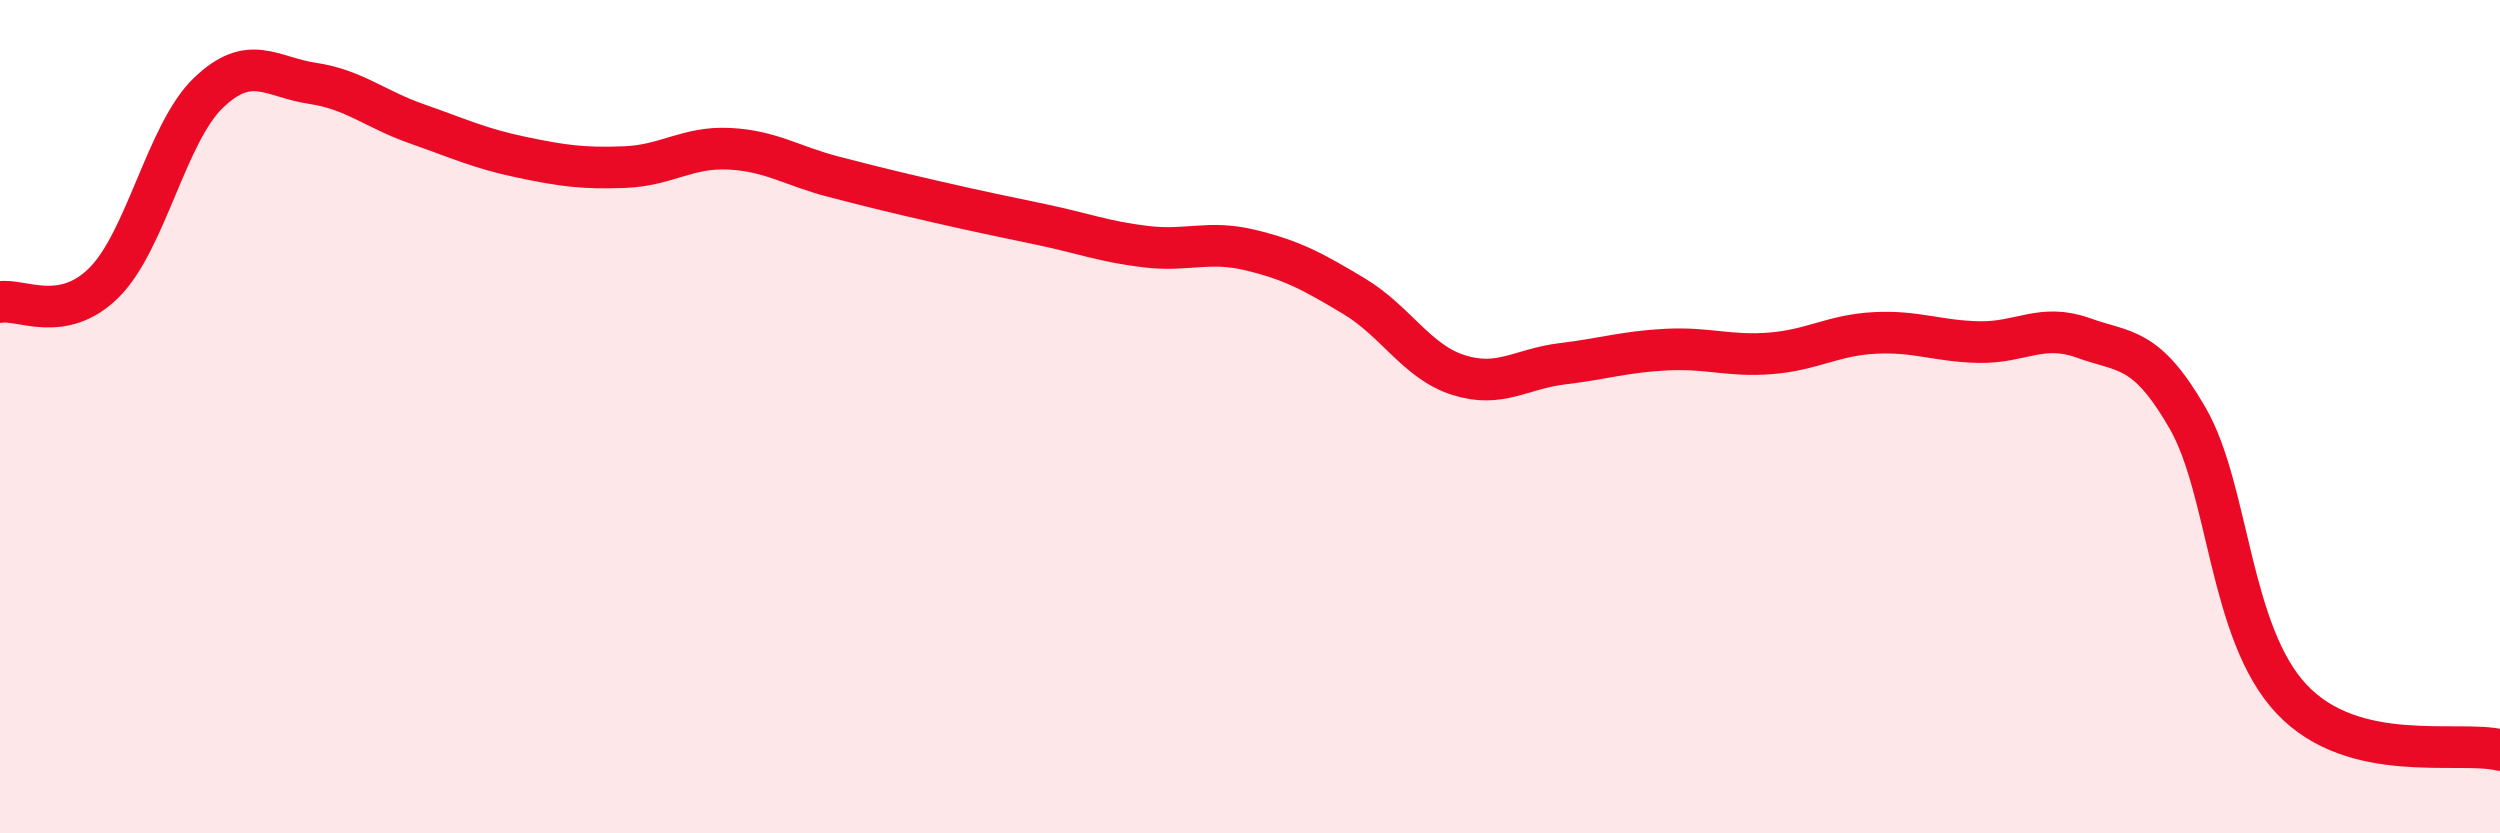 
    <svg width="60" height="20" viewBox="0 0 60 20" xmlns="http://www.w3.org/2000/svg">
      <path
        d="M 0,7.25 C 0.5,7.16 1.5,7.78 2.5,6.78 C 3.5,5.78 4,3.19 5,2.23 C 6,1.27 6.5,1.85 7.5,2 C 8.5,2.15 9,2.62 10,2.97 C 11,3.32 11.5,3.56 12.5,3.77 C 13.5,3.98 14,4.05 15,4.01 C 16,3.97 16.5,3.52 17.5,3.57 C 18.5,3.62 19,3.98 20,4.24 C 21,4.5 21.5,4.62 22.5,4.85 C 23.5,5.08 24,5.18 25,5.39 C 26,5.6 26.5,5.8 27.5,5.92 C 28.5,6.04 29,5.76 30,6 C 31,6.24 31.5,6.51 32.5,7.11 C 33.5,7.71 34,8.68 35,9 C 36,9.32 36.5,8.85 37.5,8.73 C 38.5,8.61 39,8.44 40,8.39 C 41,8.34 41.5,8.56 42.5,8.48 C 43.5,8.4 44,8.04 45,7.99 C 46,7.94 46.5,8.19 47.5,8.21 C 48.5,8.23 49,7.75 50,8.11 C 51,8.47 51.5,8.3 52.5,10.03 C 53.5,11.76 53.5,15.19 55,16.78 C 56.5,18.37 59,17.76 60,18L60 20L0 20Z"
        fill="#EB0A25"
        opacity="0.1"
        stroke-linecap="round"
        stroke-linejoin="round"
      />
      <path
        d="M 0,7.25 C 0.5,7.16 1.5,7.78 2.5,6.78 C 3.5,5.78 4,3.19 5,2.23 C 6,1.27 6.5,1.85 7.5,2 C 8.5,2.15 9,2.62 10,2.97 C 11,3.32 11.5,3.56 12.5,3.77 C 13.5,3.98 14,4.05 15,4.01 C 16,3.97 16.5,3.52 17.5,3.57 C 18.5,3.62 19,3.98 20,4.24 C 21,4.5 21.5,4.62 22.5,4.85 C 23.5,5.08 24,5.18 25,5.39 C 26,5.6 26.5,5.8 27.5,5.92 C 28.5,6.04 29,5.76 30,6 C 31,6.24 31.5,6.51 32.5,7.11 C 33.5,7.71 34,8.68 35,9 C 36,9.32 36.5,8.85 37.5,8.73 C 38.5,8.61 39,8.44 40,8.39 C 41,8.34 41.5,8.56 42.5,8.48 C 43.5,8.4 44,8.04 45,7.99 C 46,7.94 46.5,8.19 47.5,8.21 C 48.5,8.23 49,7.75 50,8.11 C 51,8.47 51.5,8.3 52.5,10.03 C 53.5,11.76 53.5,15.19 55,16.78 C 56.5,18.37 59,17.76 60,18"
        stroke="#EB0A25"
        stroke-width="1"
        fill="none"
        stroke-linecap="round"
        stroke-linejoin="round"
      />
    </svg>
  